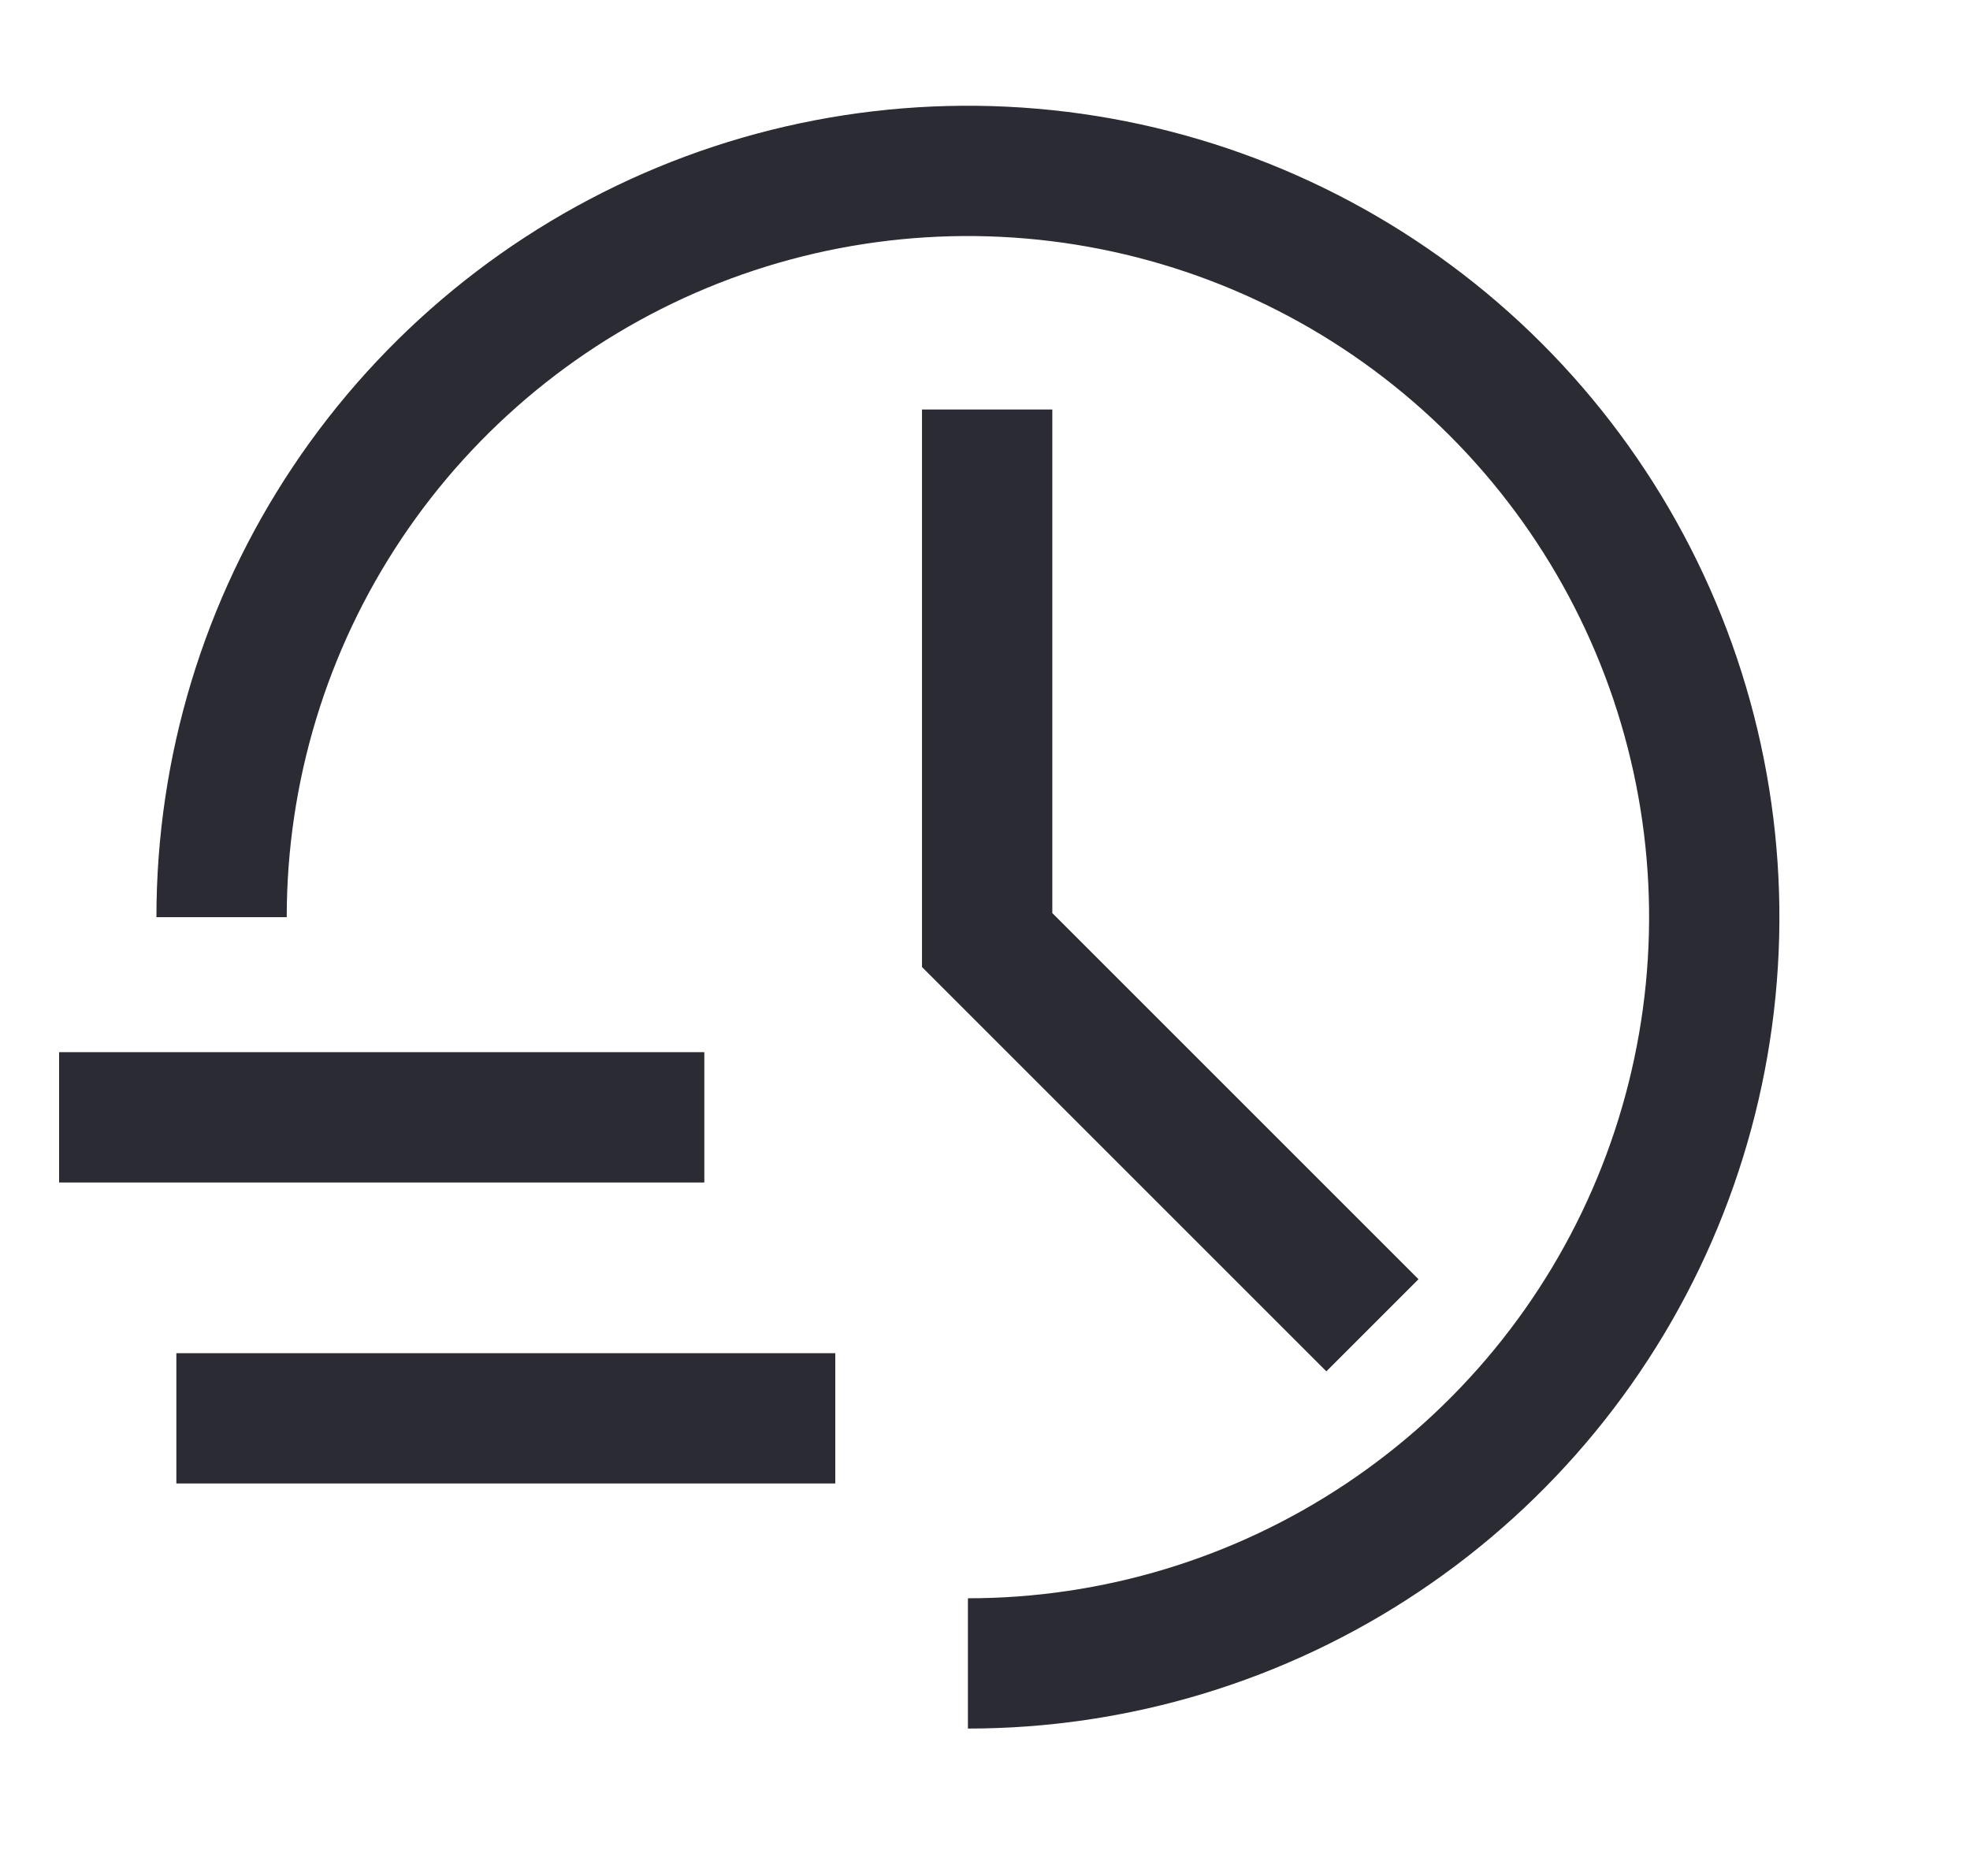 <svg width="21" height="20" viewBox="0 0 21 20" fill="none" xmlns="http://www.w3.org/2000/svg">
<path d="M10.318 17.734C11.891 17.734 13.43 17.268 14.738 16.393C16.046 15.519 17.066 14.277 17.668 12.823C18.27 11.369 18.428 9.769 18.121 8.226C17.814 6.682 17.056 5.265 15.944 4.152C14.831 3.039 13.413 2.282 11.87 1.975C10.326 1.668 8.727 1.825 7.273 2.427C5.819 3.03 4.577 4.049 3.702 5.358C2.828 6.666 2.362 8.204 2.362 9.778" stroke="#2A2B33" stroke-width="1.389"/>
<path d="M10.523 4.366L10.523 10.022L14.63 14.129" stroke="#2A2B33" stroke-width="1.389"/>
<path d="M0.63 11.912H7.508" stroke="#2A2B33" stroke-width="1.389" stroke-linejoin="bevel"/>
<path d="M1.88 15.121H8.904" stroke="#2A2B33" stroke-width="1.389" stroke-linejoin="bevel"/>
</svg>
